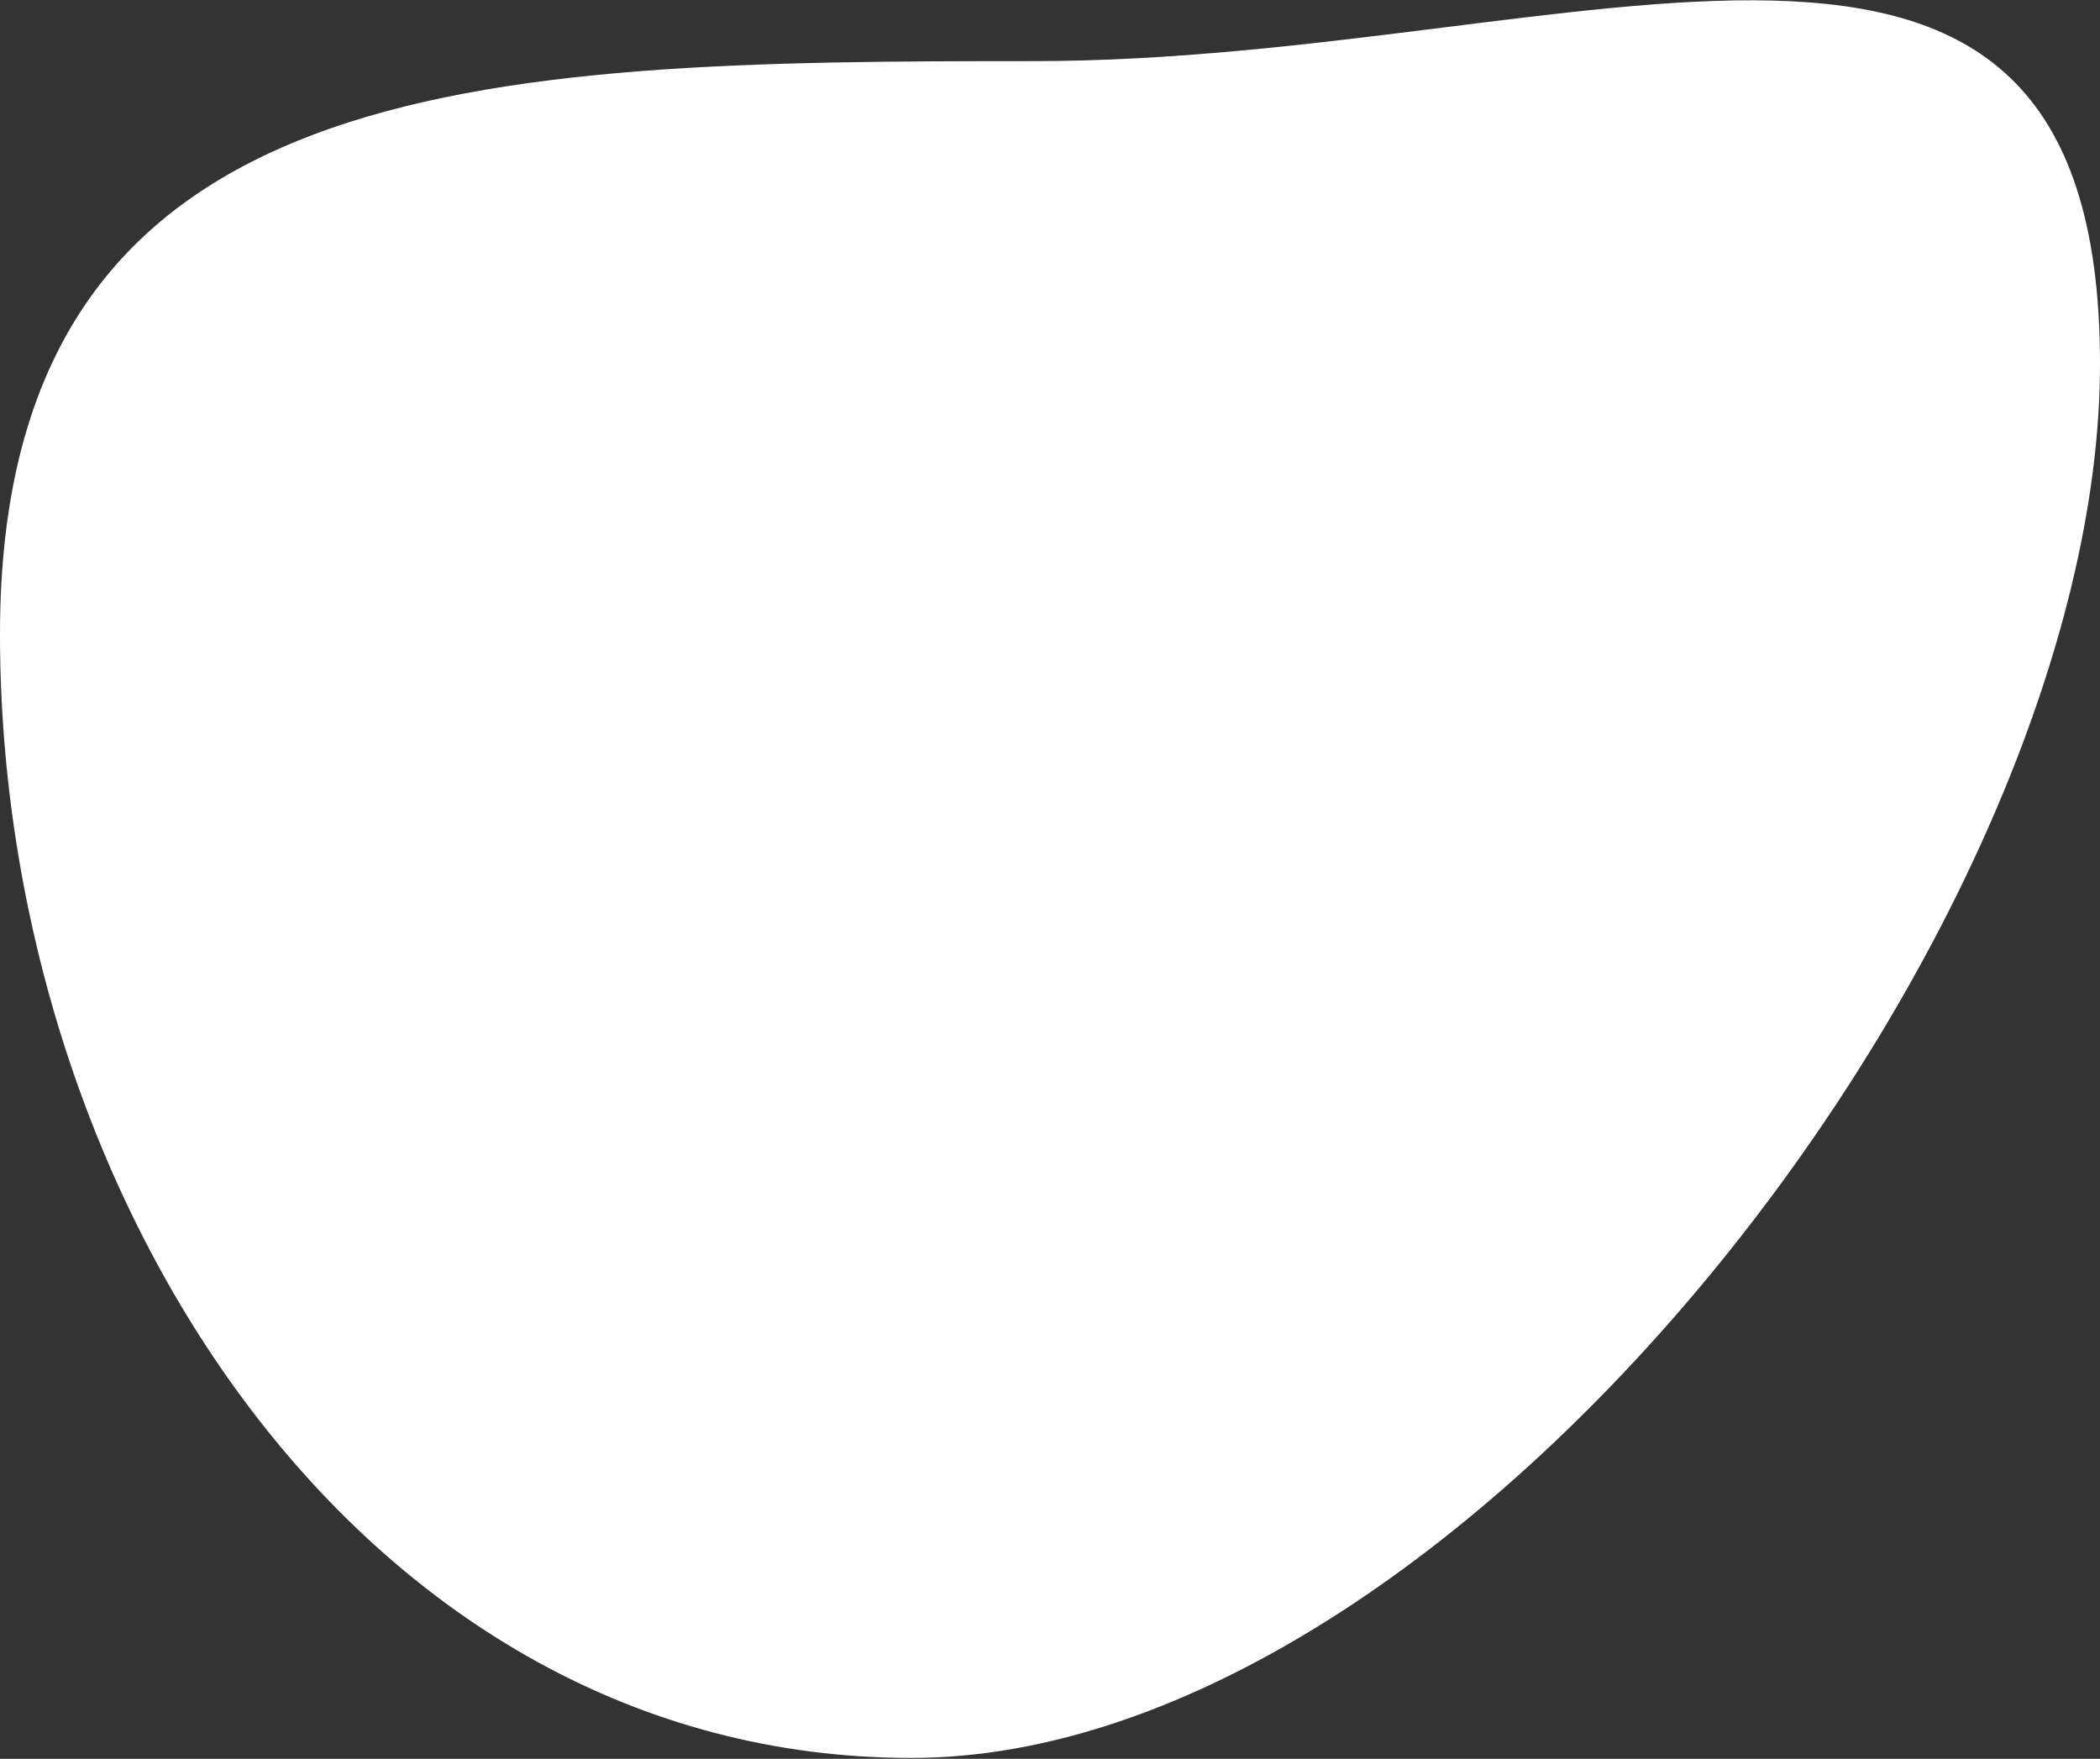 <?xml version="1.0" encoding="UTF-8"?> <svg xmlns="http://www.w3.org/2000/svg" width="1151" height="964" viewBox="0 0 1151 964" fill="none"><rect x="0" y="0" width="1151" height="964" fill="#333333" stroke="none"/> <path d="M1151 199.5C1151 509.332 800.495 963.5 499.5 963.5C198.505 963.5 0 657.332 0 347.5C0 37.668 265.505 33.5 566.5 33.5C867.495 33.5 1151 -110.332 1151 199.5Z" fill="white"></path> </svg> 